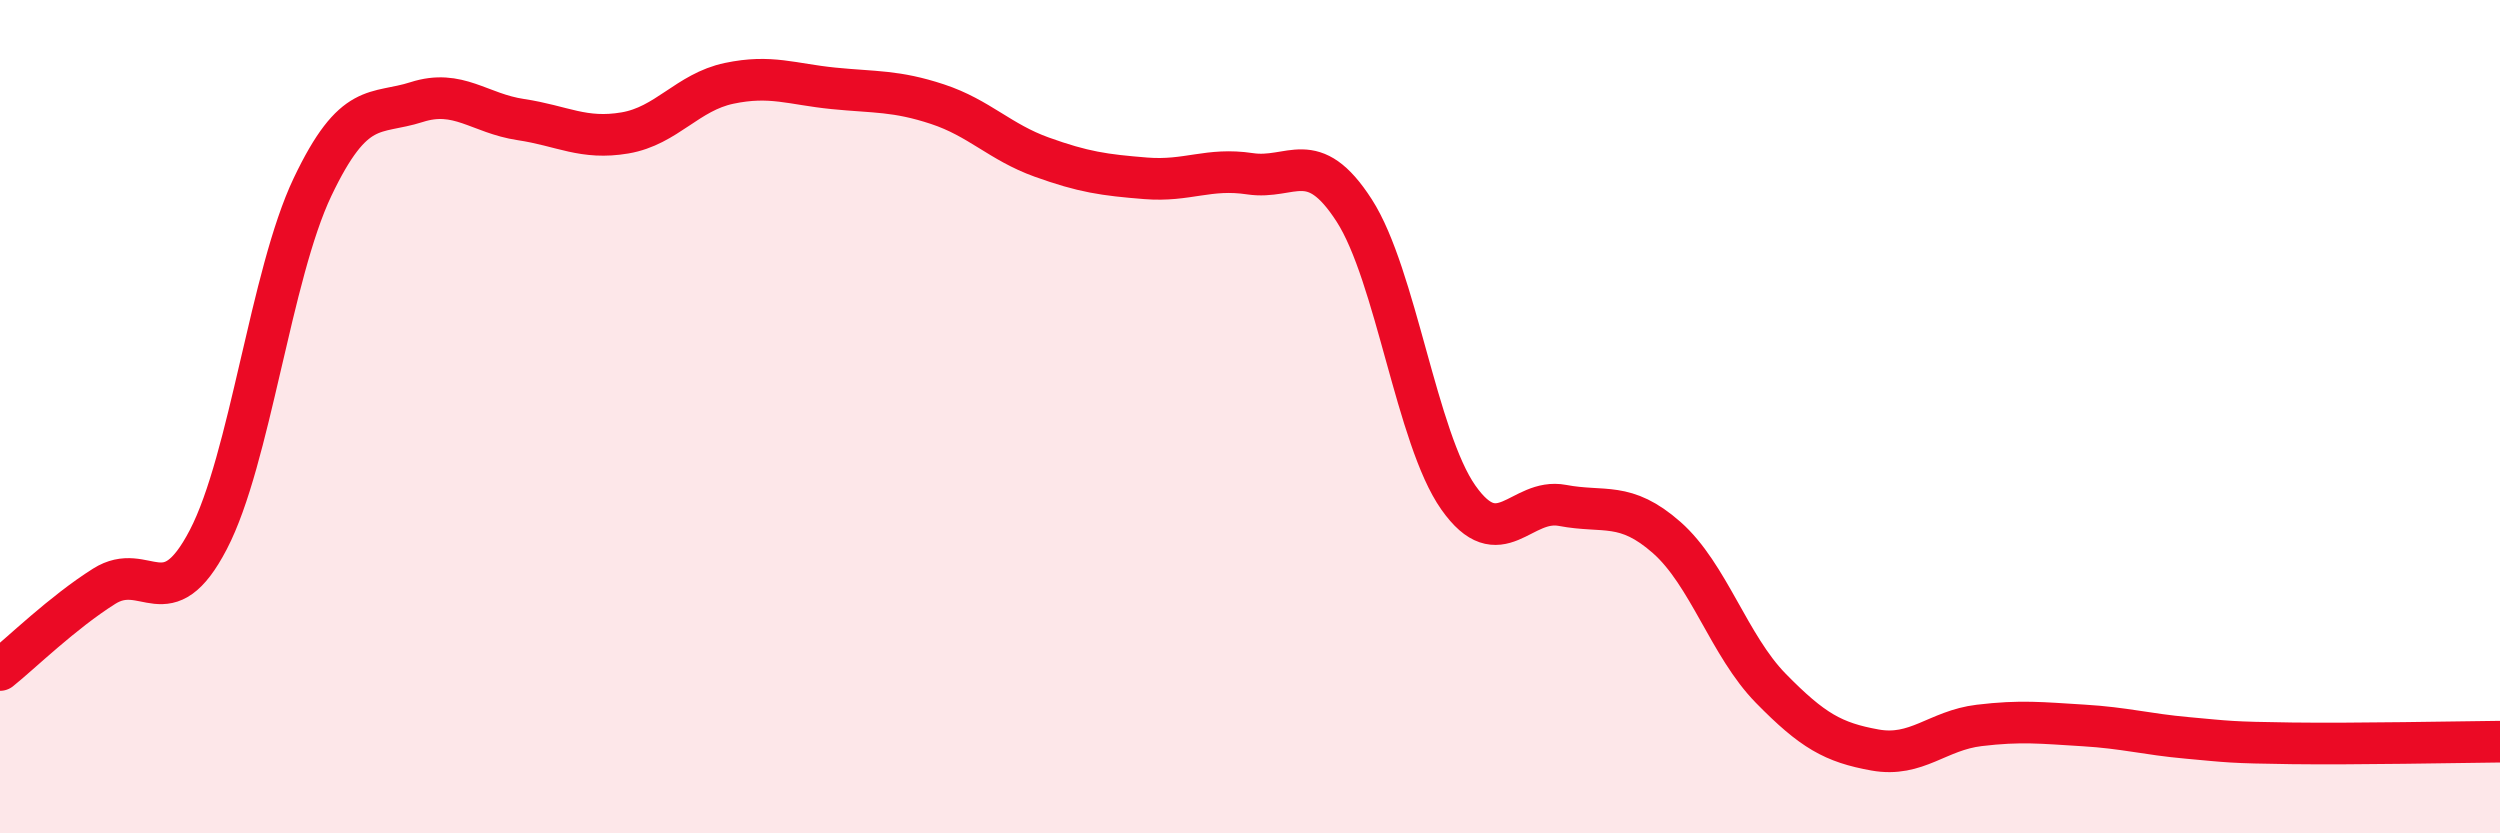 
    <svg width="60" height="20" viewBox="0 0 60 20" xmlns="http://www.w3.org/2000/svg">
      <path
        d="M 0,16.08 C 0.5,15.68 1.5,14.7 2.5,14.07 C 3.5,13.44 4,14.87 5,12.95 C 6,11.03 6.5,6.59 7.5,4.49 C 8.5,2.39 9,2.77 10,2.45 C 11,2.13 11.5,2.72 12.5,2.87 C 13.5,3.02 14,3.36 15,3.19 C 16,3.02 16.5,2.21 17.5,2 C 18.5,1.79 19,2.02 20,2.12 C 21,2.22 21.5,2.17 22.5,2.5 C 23.5,2.83 24,3.41 25,3.77 C 26,4.13 26.5,4.2 27.5,4.28 C 28.5,4.36 29,4.02 30,4.17 C 31,4.32 31.5,3.5 32.5,5.05 C 33.5,6.6 34,10.52 35,11.94 C 36,13.36 36.5,11.94 37.5,12.13 C 38.5,12.32 39,12.02 40,12.9 C 41,13.78 41.5,15.5 42.5,16.52 C 43.5,17.54 44,17.82 45,18 C 46,18.18 46.5,17.53 47.5,17.41 C 48.5,17.29 49,17.35 50,17.41 C 51,17.47 51.5,17.62 52.5,17.71 C 53.5,17.8 53.5,17.82 55,17.84 C 56.5,17.86 59,17.81 60,17.8L60 20L0 20Z"
        fill="#EB0A25"
        opacity="0.1"
        stroke-linecap="round"
        stroke-linejoin="round"
      />
      <path
        d="M 0,16.08 C 0.5,15.68 1.5,14.7 2.5,14.07 C 3.5,13.44 4,14.87 5,12.95 C 6,11.03 6.5,6.59 7.5,4.49 C 8.5,2.39 9,2.77 10,2.45 C 11,2.13 11.5,2.72 12.5,2.87 C 13.5,3.02 14,3.36 15,3.19 C 16,3.02 16.5,2.21 17.5,2 C 18.5,1.79 19,2.02 20,2.12 C 21,2.22 21.5,2.17 22.5,2.5 C 23.5,2.83 24,3.41 25,3.77 C 26,4.13 26.5,4.2 27.5,4.28 C 28.5,4.36 29,4.02 30,4.17 C 31,4.32 31.5,3.5 32.5,5.05 C 33.5,6.6 34,10.52 35,11.94 C 36,13.36 36.5,11.94 37.5,12.13 C 38.5,12.32 39,12.02 40,12.9 C 41,13.78 41.5,15.5 42.5,16.52 C 43.5,17.54 44,17.82 45,18 C 46,18.18 46.5,17.53 47.5,17.41 C 48.5,17.29 49,17.35 50,17.41 C 51,17.47 51.5,17.62 52.5,17.71 C 53.5,17.8 53.5,17.82 55,17.84 C 56.5,17.86 59,17.81 60,17.8"
        stroke="#EB0A25"
        stroke-width="1"
        fill="none"
        stroke-linecap="round"
        stroke-linejoin="round"
      />
    </svg>
  